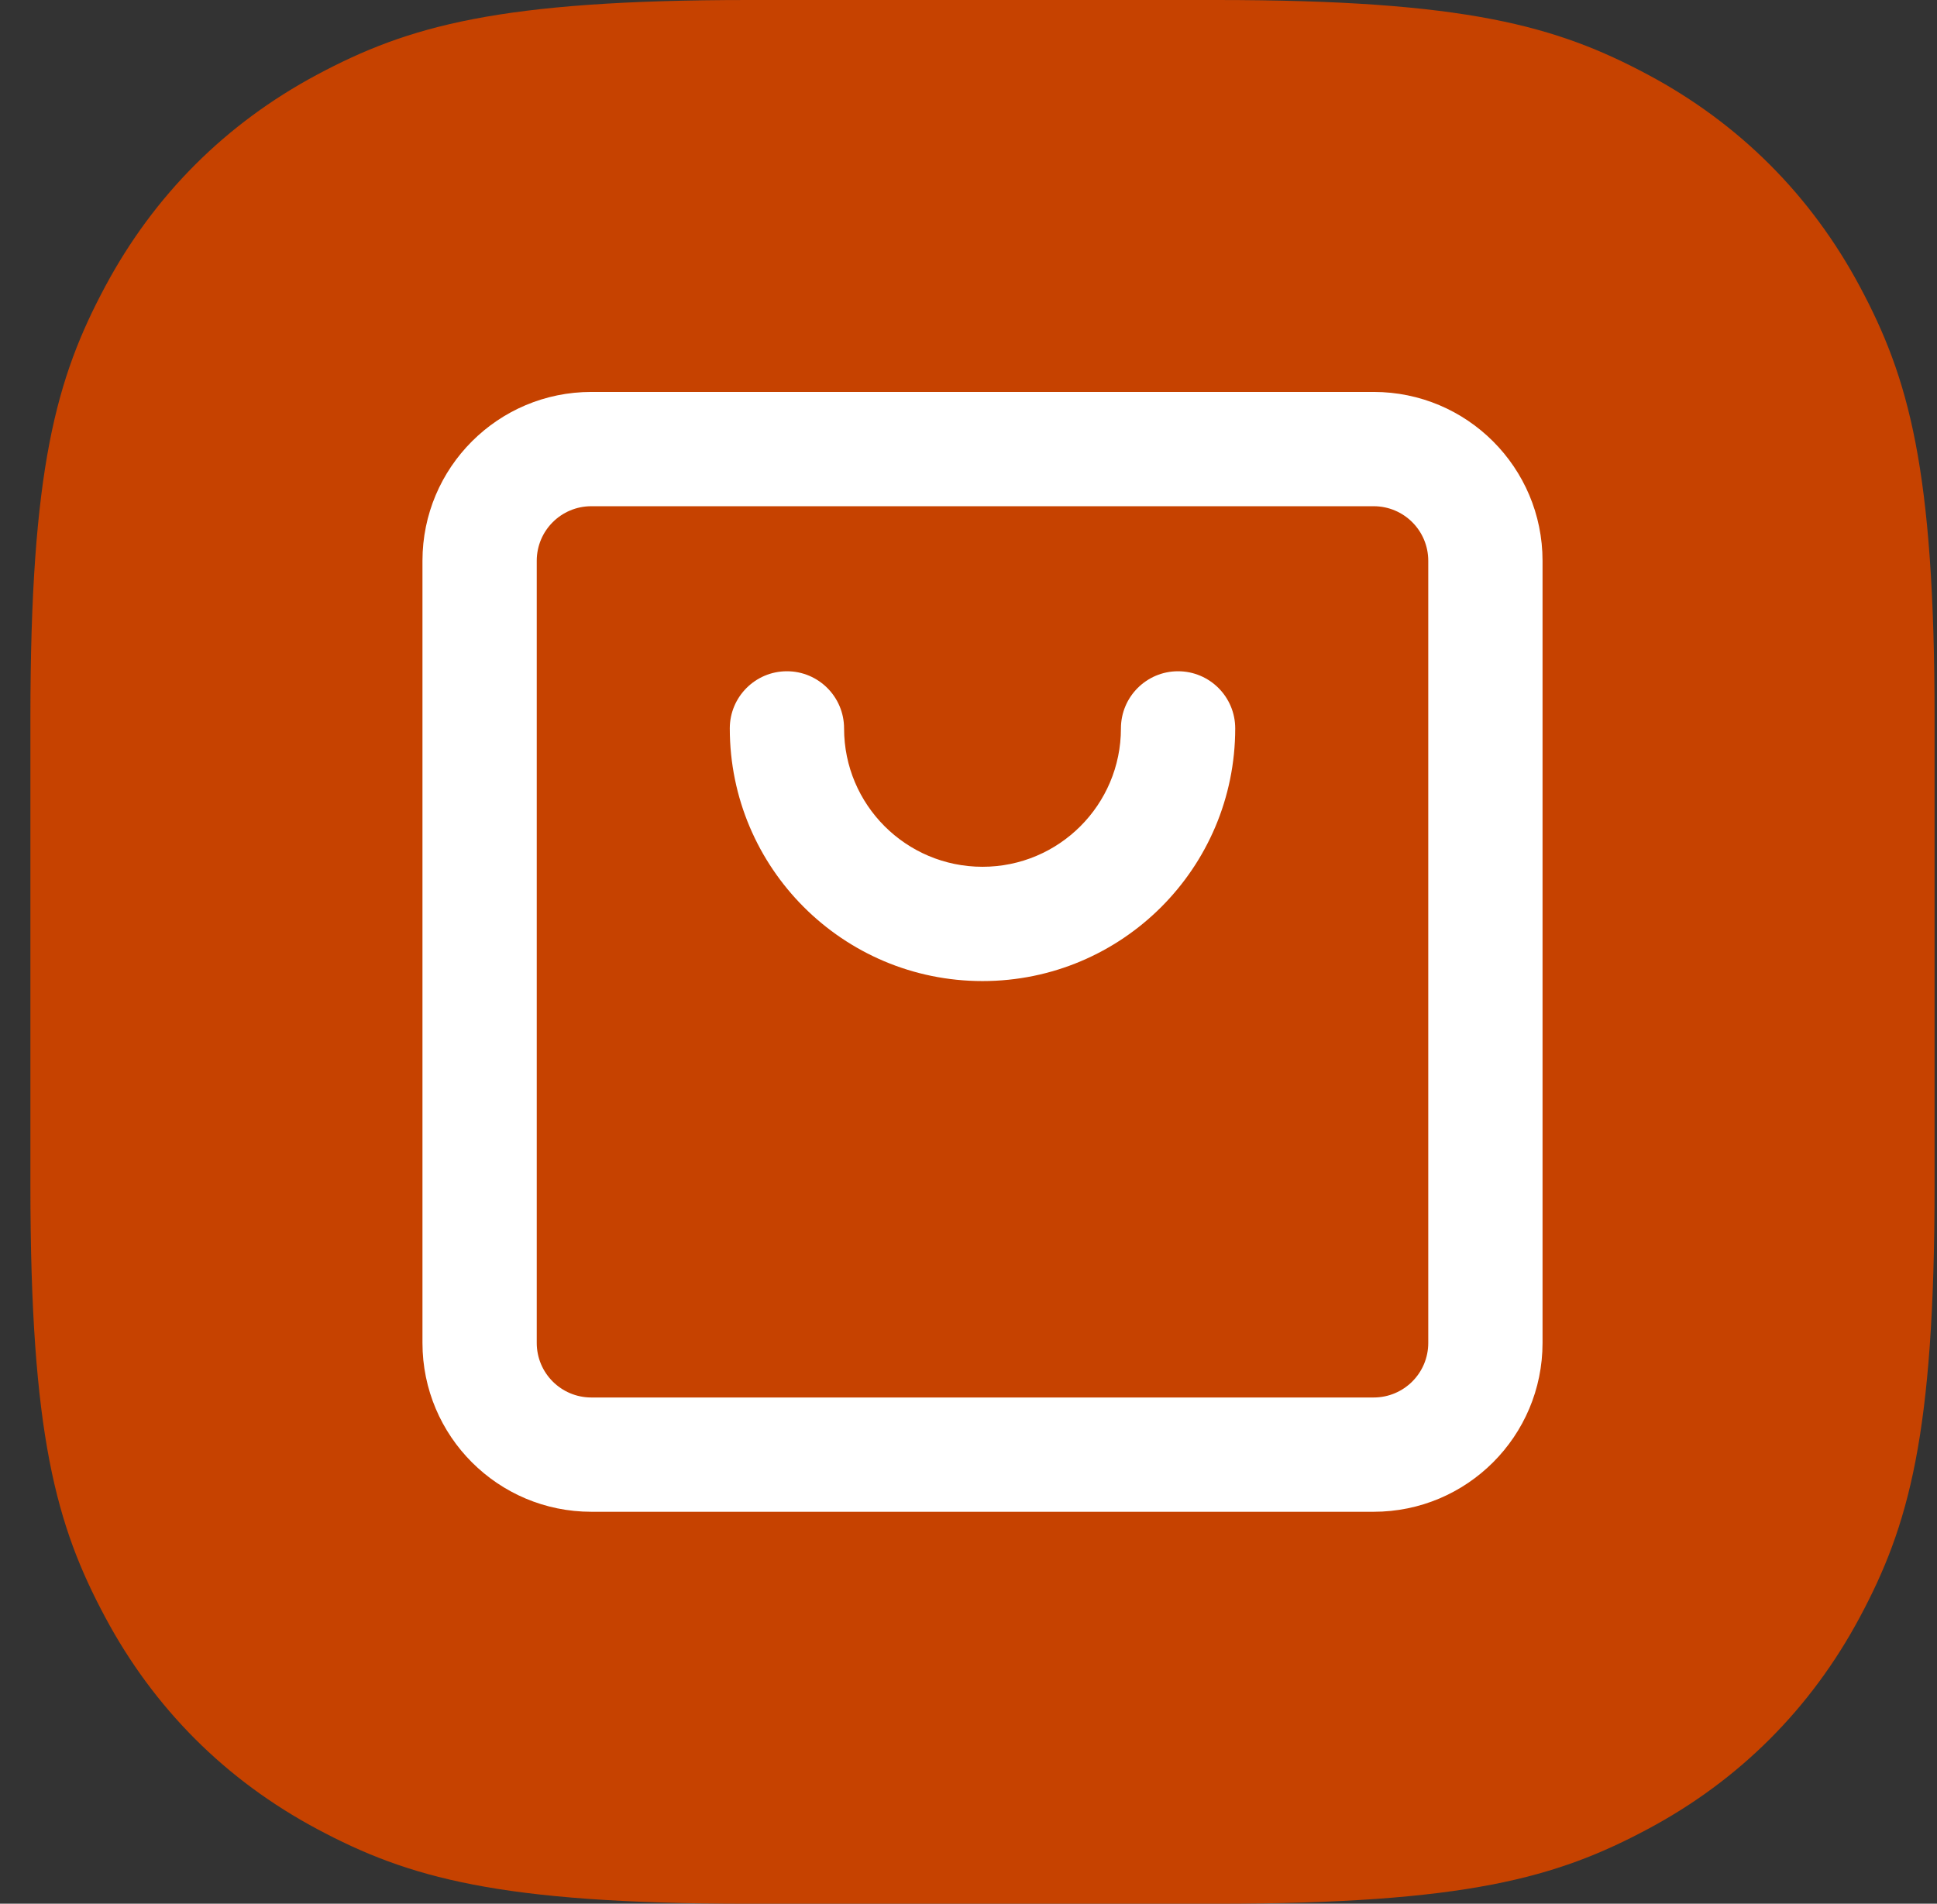 <svg width="59" height="58" viewBox="0 0 59 58" fill="none" xmlns="http://www.w3.org/2000/svg">
<rect x="0" y="0" width="59" height="58" fill="#333333" stroke="none"/>
<path fill-rule="evenodd" clip-rule="evenodd" d="M22.795 0L37.058 0C44.662 0 47.42 0.792 50.2 2.278C52.98 3.765 55.161 5.947 56.648 8.727C58.135 11.507 58.926 14.264 58.926 21.868V36.132C58.926 43.736 58.135 46.493 56.648 49.273C55.161 52.053 52.98 54.235 50.2 55.721C47.42 57.208 44.662 58 37.058 58H22.795C15.191 58 12.433 57.208 9.653 55.721C6.873 54.235 4.692 52.053 3.205 49.273C1.718 46.493 0.926 43.736 0.926 36.132L0.926 21.868C0.926 14.264 1.718 11.507 3.205 8.727C4.692 5.947 6.873 3.765 9.653 2.278C12.433 0.792 15.191 0 22.795 0Z" fill="#C64200"/>
<path d="M41.841 11.941C44.683 11.941 46.985 14.244 46.985 17.086V40.914C46.985 43.756 44.683 46.059 41.841 46.059H18.012C15.17 46.059 12.868 43.756 12.868 40.914V17.086C12.868 14.244 15.17 11.941 18.012 11.941H41.841ZM41.841 15.423H18.012C17.093 15.423 16.349 16.166 16.349 17.086V40.914C16.349 41.834 17.093 42.577 18.012 42.577H41.841C42.76 42.577 43.504 41.834 43.504 40.914V17.086C43.504 16.166 42.76 15.423 41.841 15.423ZM35.883 20.451C36.845 20.451 37.624 21.231 37.624 22.192C37.624 26.443 34.178 29.89 29.927 29.89C25.675 29.89 22.229 26.443 22.229 22.192C22.229 21.231 23.008 20.451 23.969 20.451C24.931 20.451 25.71 21.231 25.71 22.192C25.71 24.521 27.598 26.408 29.927 26.408C32.255 26.408 34.143 24.521 34.143 22.192C34.143 21.231 34.922 20.451 35.883 20.451Z" fill="white"/>
</svg>

